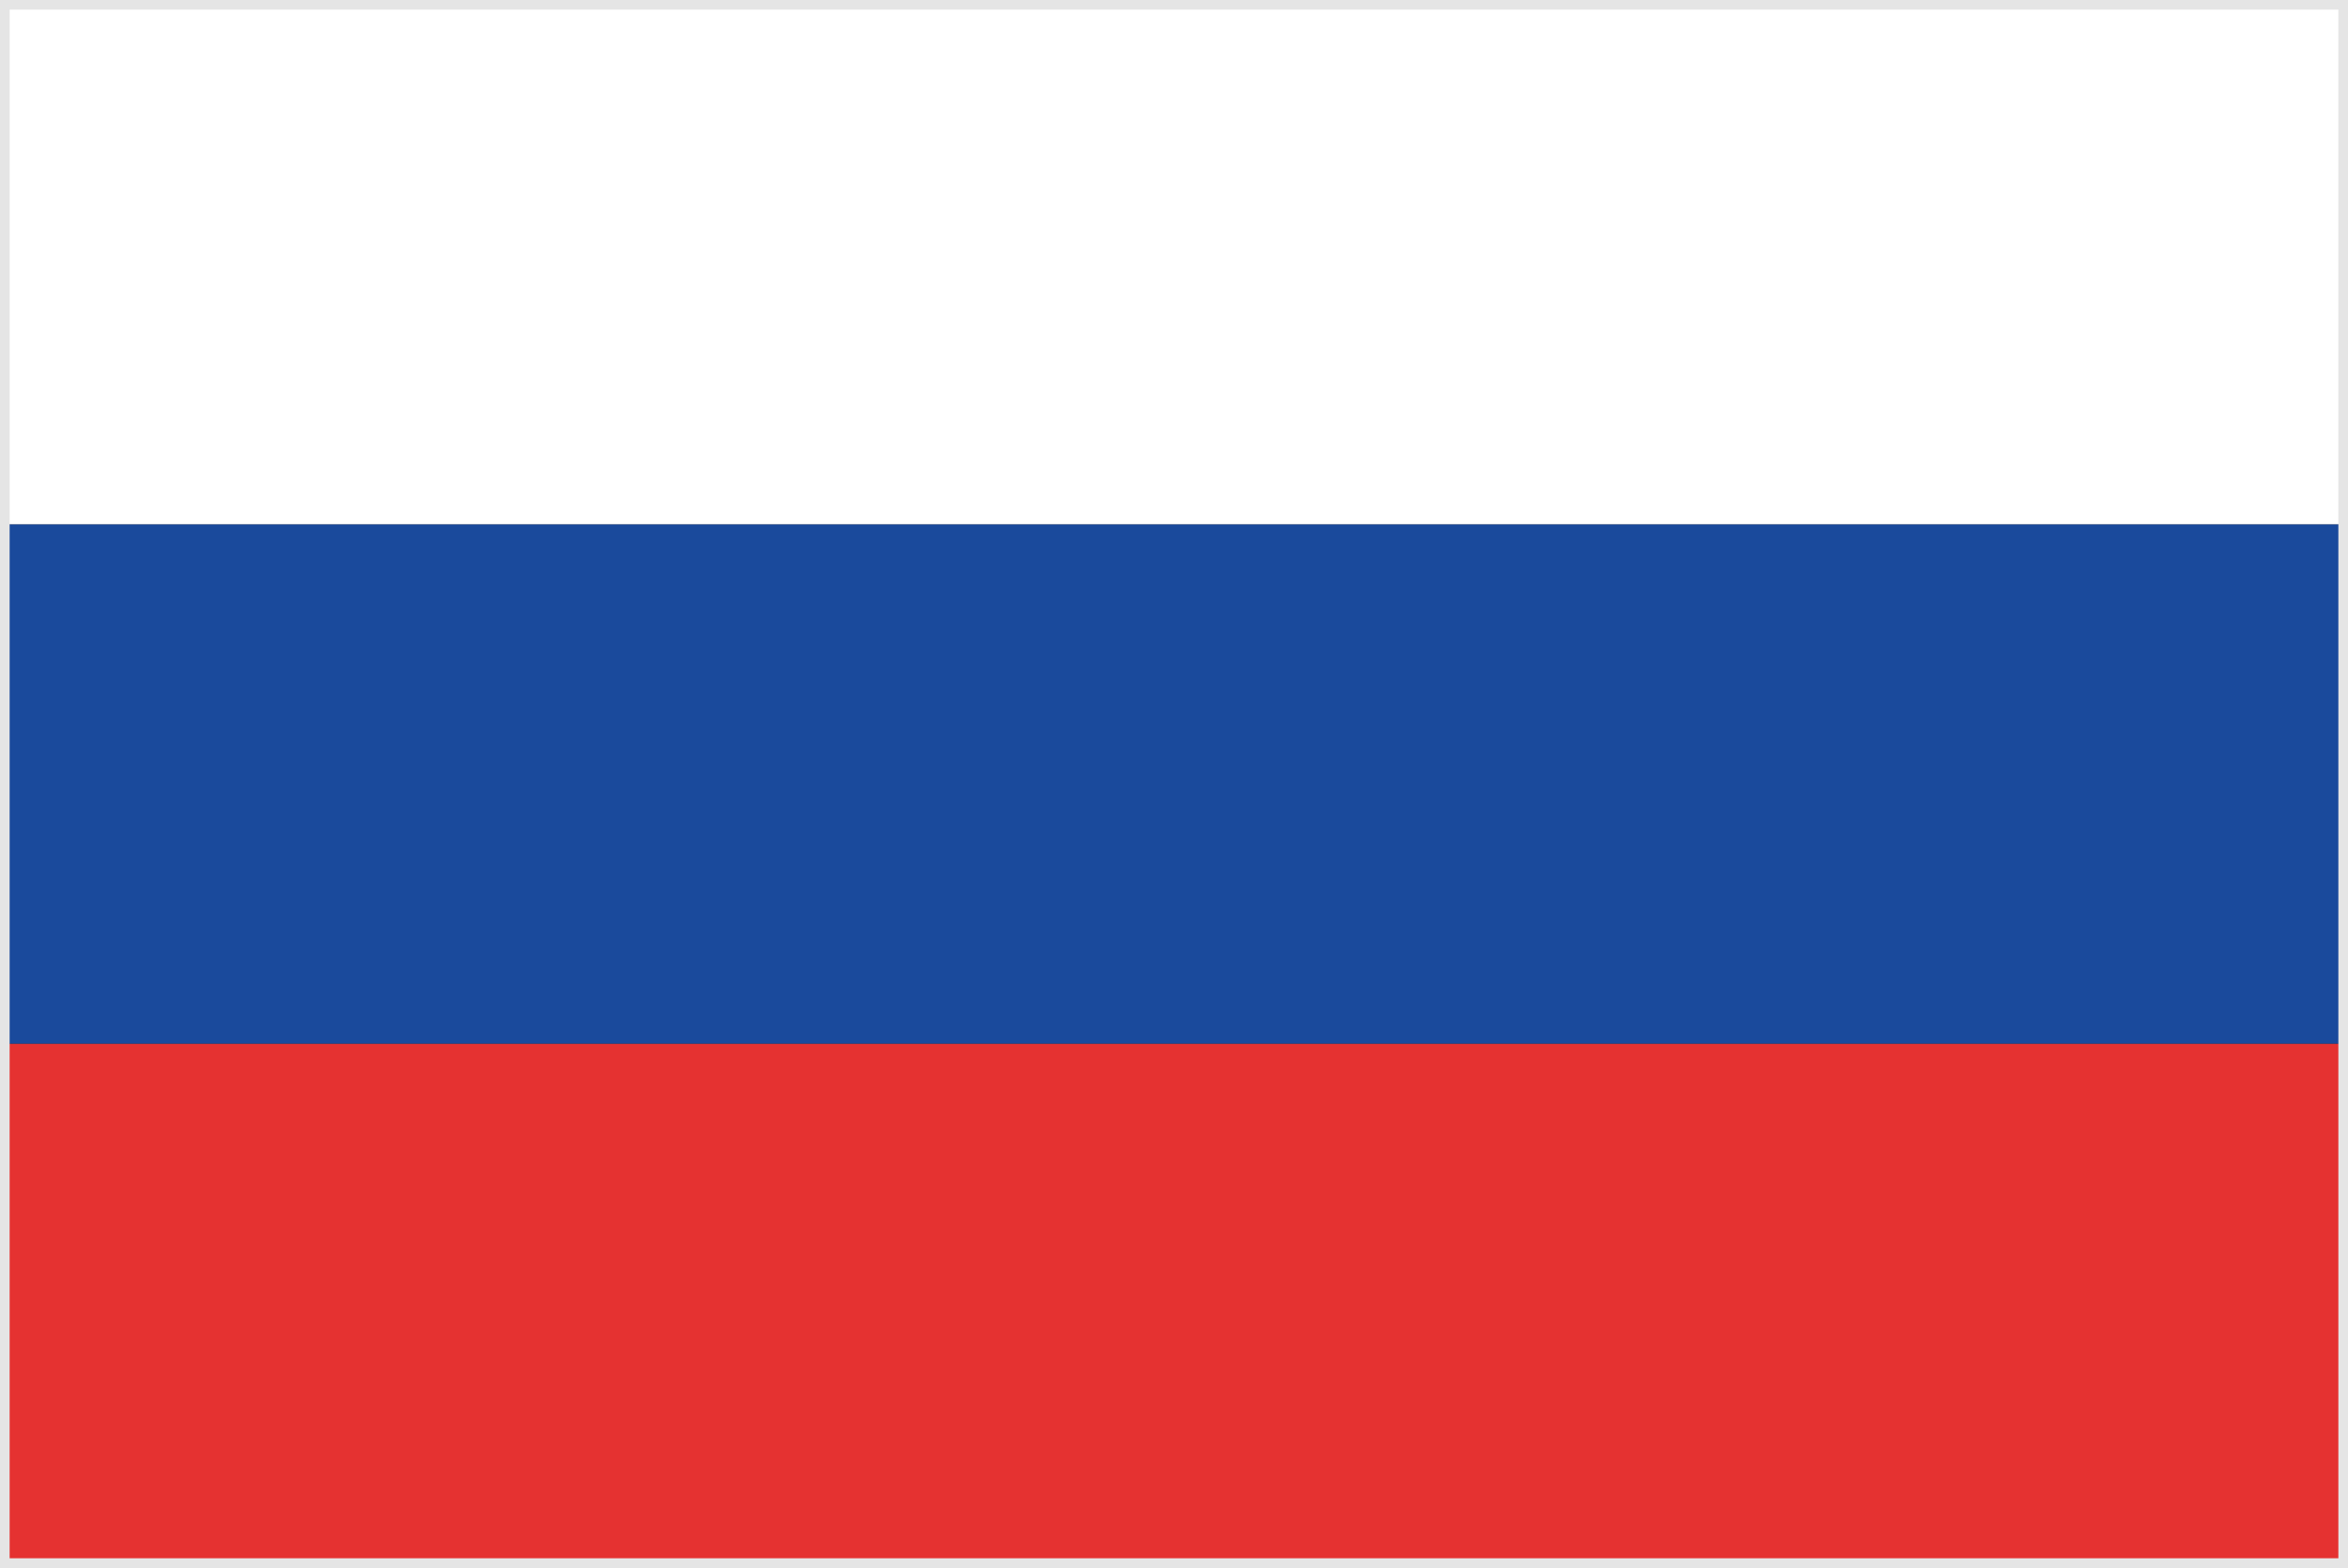<svg id="レイヤー_1" data-name="レイヤー 1" xmlns="http://www.w3.org/2000/svg" width="78" height="52.11" viewBox="0 0 78 52.11"><rect x="0" y="0" width="78" height="52.11" fill="#333333" stroke="none"/><defs><style>.cls-1{fill:#e53231;}.cls-2{fill:#1a4a9c;}.cls-3{fill:#fff;}.cls-4{fill:#e5e5e5;}</style></defs><title>rusia</title><rect class="cls-1" x="0.16" y="34.68" width="77.68" height="17.26"/><rect class="cls-2" x="0.16" y="17.42" width="77.68" height="17.26"/><rect class="cls-3" x="0.16" y="0.16" width="77.68" height="17.26"/><path class="cls-4" d="M78,0H0V52.11H78V0ZM.32,51.78V.32H77.68V51.78Z"/></svg>
